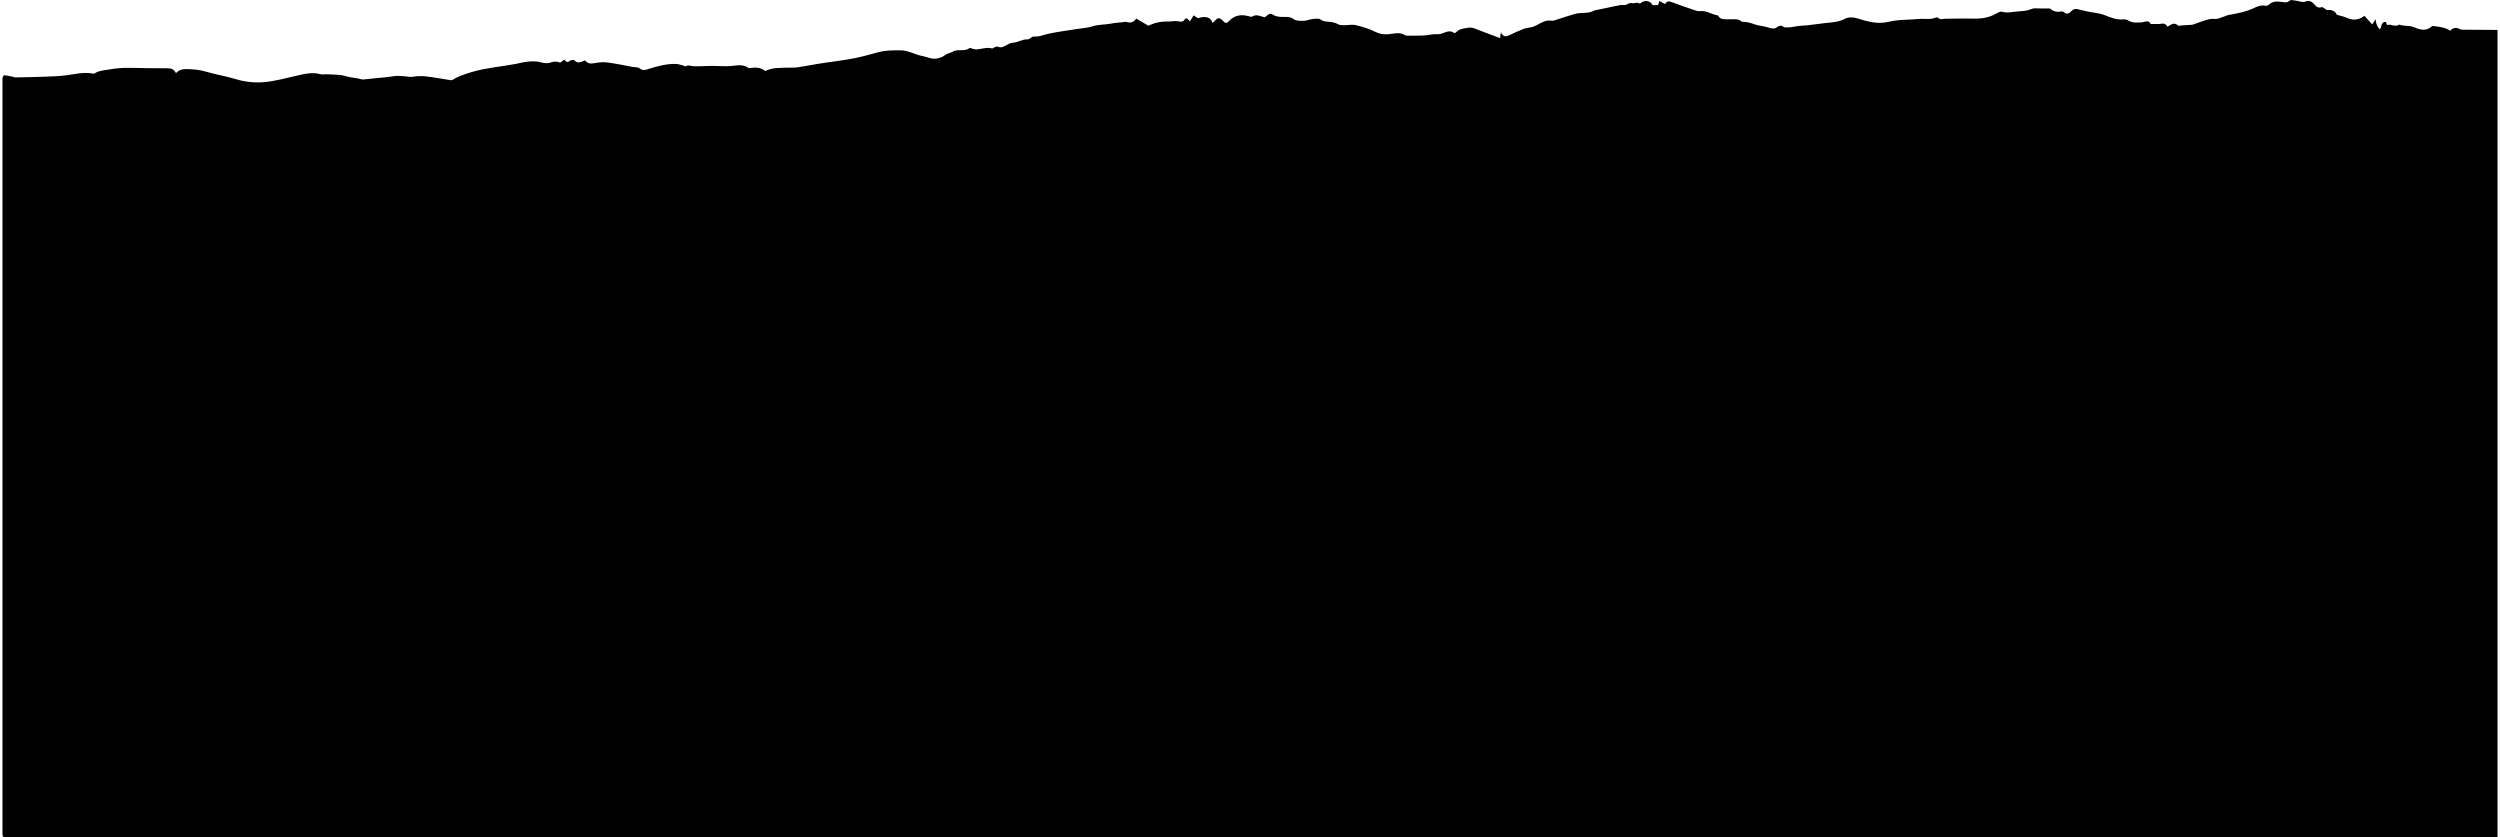 <?xml version="1.0" encoding="UTF-8"?><svg xmlns="http://www.w3.org/2000/svg" id="Layer_169027f3c7502e" viewBox="0 0 1209.04 405.82" aria-hidden="true" width="1209px" height="405px"><defs><linearGradient class="cerosgradient" data-cerosgradient="true" id="CerosGradient_iddce0ee4f6" gradientUnits="userSpaceOnUse" x1="50%" y1="100%" x2="50%" y2="0%"><stop offset="0%" stop-color="#d1d1d1"/><stop offset="100%" stop-color="#d1d1d1"/></linearGradient><linearGradient/></defs>
  <path d="M1209.04,14.44v391.22c-1.5.05-2.99.14-4.49.14-399.79,0-799.59,0-1199.38,0-1,0-2,.04-3-.02-.66-.04-1.31-.22-1.98-.34-.08-.56-.19-.95-.19-1.34C0,282.2,0,160.28,0,38.37c0-.4.08-.79.15-1.18.01-.09.11-.16.17-.24.06-.08.13-.14.48-.53,1.11.19,2.45.4,3.78.65.56.11,1.11.44,1.65.43,4.63-.07,9.26-.14,13.89-.32,3.65-.14,7.32-.23,10.94-.71,4.13-.55,8.2-1.61,12.41-.87.38.07.9.19,1.15,0,1.67-1.19,3.65-1.38,5.55-1.7,2.72-.46,5.48-.88,8.23-.98,3.75-.13,7.51.07,11.27.11,3.57.03,7.14-.01,10.71.07,1.53.04,2.91.6,3.68,2.37,1.65-1.91,3.74-2.05,5.81-1.98,2.97.1,5.89.38,8.81,1.25,4.65,1.39,9.49,2.11,14.12,3.54,4.46,1.38,9.06,1.89,13.53,1.56,5.21-.38,10.35-1.82,15.48-2.98,3.98-.9,7.88-2.06,12.04-.95,1.29.34,2.75,0,4.12.11,2.76.2,5.64.06,8.22.86,2.59.81,5.27.78,7.82,1.56.62.19,1.36.02,2.04-.05,1.88-.17,3.75-.37,5.62-.57,2.57-.27,5.15-.44,7.69-.85,1.86-.3,3.82-.18,5.54,0,1.37.14,2.63.43,4.1.2,2.01-.31,4.13-.39,6.15-.16,3.89.45,7.75,1.18,11.63,1.78.41.06.95.16,1.26-.03,2.94-1.89,6.23-2.93,9.52-3.9,6.87-2.03,14.04-2.55,21.05-3.86,1.28-.24,2.56-.6,3.78-.81,2.67-.46,5.61-.74,8.17-.06,1.84.49,3.52.73,5.11.14,1.65-.61,3.06-.51,4.59.1.62-.47,1.23-.93,1.98-1.49.76,1.03,1.51,1.66,2.72.58.46-.41,1.85-.58,2.14-.26,1.74,1.97,3.42.68,5.23.05,1.19,1.65,2.75,1.7,4.63,1.33,1.99-.38,4.11-.58,6.1-.32,4.02.52,7.99,1.39,11.98,2.12,1.27.23,2.85.07,3.74.78,1.59,1.28,3.01.66,4.43.21,4.11-1.28,8.24-2.4,12.57-2.4,1.41,0,2.85.41,4.22.83.54.17.88.71,1.51.11.25-.23.81-.2,1.21-.16.74.08,1.47.35,2.2.36,1.94.02,3.88.03,5.81-.1,4.11-.27,8.21.31,12.36-.03,2.74-.22,5.9-1.04,8.51,1.06.11.09.38-.02.58-.05,2.47-.38,4.88-.44,7.02,1.18.2.15.63.19.86.08,3.21-1.55,6.66-1.3,10.07-1.45,1.59-.07,3.2.08,4.77-.13,3.24-.45,6.46-1.08,9.69-1.63,6.14-1.06,12.35-1.61,18.48-2.87,3.7-.76,7.31-1.74,10.93-2.76,3.65-1.03,7.33-1.04,11.09-1.02,3.92.02,7.19,2.13,10.88,2.82,2.24.42,4.26,1.6,6.76,1.14,1.53-.28,2.73-.64,3.96-1.64,1.02-.83,2.59-.95,3.75-1.66,2.54-1.55,5.76.23,8.18-1.79.17-.14.72.17,1.09.25.77.17,1.56.51,2.32.45,2.48-.19,4.9-1.21,7.47-.48.34.1.84-.44,1.29-.58.5-.16,1.17-.47,1.54-.28,1.25.65,2.26.25,3.37-.32,1.22-.62,2.48-1.51,3.76-1.57,2.57-.12,4.7-1.82,7.36-1.64.92.06,1.96-1.47,2.87-1.39,2.64.24,4.9-.86,7.34-1.38,4.44-.95,8.97-1.51,13.46-2.24,2.53-.41,5.16-.52,7.58-1.29,3.06-.99,6.22-.76,9.29-1.38,1.83-.37,3.72-.46,5.58-.66.59-.06,1.25-.29,1.77-.11,2.1.73,3.61-.07,4.7-1.63,2.06,1.22,3.97,2.34,5.86,3.46,1.02-.42,1.99-.92,3.02-1.22,1.2-.35,2.44-.59,3.68-.74,1.03-.12,2.09-.02,3.14-.06,1.43-.06,2.89-.36,4.29-.19,1.32.16,2.47.75,3.46-.8.84-1.32,1.51-.05,2.54.85.59-.93,1.18-1.85,1.82-2.87,1.04.72,1.73,1.2,1.96,1.36,1.25-.26,2.02-.52,2.8-.55,2.07-.1,3.71.63,4.31,2.84.43-.29.63-.37.76-.51,2-2.29,2.56-2.34,4.62-.21.88.91,1.61.99,2.47.04,2.66-2.96,5.96-3.59,9.69-2.57.56.15,1.34.47,1.7.23,2.16-1.43,4.12-.11,6.09.33,1.25-.77,2.15-2.45,3.93-1.32,1.67,1.06,3.48,1.15,5.4,1.13,1.6-.02,3.15-.16,4.74,1.09,1.17.92,3.31.79,5.02.78,1.33,0,2.64-.69,3.99-.83,1.34-.13,3.08-.46,3.98.2,1.28.94,2.59.99,3.88,1.08,1.73.13,3.29.45,4.83,1.3.78.43,1.88.37,2.84.38,1.88.02,3.86-.45,5.62-.02,3.27.8,6.57,1.8,9.56,3.31,2.18,1.1,4.11,1.28,6.44,1.04,2.59-.26,5.35-1.12,7.86.56.22.15.55.18.83.18,2.68,0,5.37.06,8.04-.07,2.28-.11,4.57-.81,6.8-.63,2.74.22,5.17-2.69,8.02-.63.19.13.85-.11,1.09-.37,1.43-1.55,3.3-1.74,5.23-2.06,1.24-.2,2.26-.26,3.45.21,4.12,1.63,8.28,3.14,12.52,4.74.08-.6.18-1.33.38-2.77,1.24,2.45,2.71,2.02,4.2,1.35,1.18-.53,2.32-1.18,3.52-1.66,1.83-.74,3.67-1.74,5.58-1.95,1.55-.17,2.83-.57,4.17-1.29,2.21-1.2,4.38-2.64,7.16-2.1.63.12,1.36-.2,2.02-.4,3.13-.98,6.23-2.08,9.39-2.95,3.08-.85,6.51.13,9.43-1.72.15-.09.4-.02.59-.06,3.19-.67,6.38-1.39,9.58-2.02,1.34-.26,2.75-.63,4.06-.45,1.45.19,2.22-1.38,3.87-.91,1.07.3,2.51-.78,3.77.26.05.05.51-.45.81-.63,2.14-1.23,4.27-.73,5.41,1.33h2.65c.16-.6.33-1.21.56-2.06,1.05.57,1.87,1.02,2.84,1.55.68-1.45,1.78-1.5,3.17-.98,3.64,1.36,7.31,2.65,11,3.9.9.31,1.92.59,2.83.48,3.07-.39,5.5,1.65,8.35,2.01.23.03.45.37.61.61,1.04,1.6,2.87,1.24,4.26,1.34,2.45.18,5.02-.7,7.15,1.27,2.24-.2,4.26.58,6.33,1.28,1.75.6,3.68.67,5.46,1.19,1.92.55,3.71,1.42,5.57-.25.44-.39,1.75-.49,2.14-.14.89.79,1.64.57,2.66.58,2.1.02,4.04-.71,6.13-.79,3.85-.14,7.68-.86,11.53-1.27,3.37-.36,6.75-.45,9.88-2.08,1.83-.95,3.88-.84,5.85-.31,1.35.36,2.66.86,4.01,1.2,3.59.91,7.2,1.45,10.92.62,1.9-.43,3.84-.76,5.77-.92,2.93-.25,5.9-.19,8.82-.52,2.85-.32,5.76.48,8.55-.62.35-.14.98-.25,1.15-.07,1.15,1.26,2.57.55,3.85.56,4.18.03,8.38-.21,12.55-.07,4.18.15,8.16-.27,11.85-2.4.84-.49,1.99-1.17,2.75-.94,2.93.89,5.73-.09,8.58-.21,1.83-.08,3.77-.26,5.43-.95.86-.36,1.47-.53,2.39-.47,2.22.15,4.46.05,6.95.05,1.33,1.27,3.11,1.93,5.24,1.48.44-.09,1.1-.02,1.4.26,1.54,1.44,2.72.66,3.83-.53.94-1.01,2-1.12,3.27-.76,1.42.4,2.88.63,4.31.99,2.76.68,5.59.7,8.38,1.78,2.82,1.1,5.84,2.45,9.13,2.08.73-.08,1.64.1,2.26.48,2.18,1.36,4.51,1.14,6.87.94,1.43-.12,3.09-1.41,4.09.8.05.1.53,0,.82,0,1.49-.02,3.02.17,4.46-.11,1.46-.29,2.23.36,2.88,1.44,1.71-.97,3.26-2.41,5.16-.52.22.22.91-.05,1.38-.08,1.27-.08,2.54-.16,3.8-.25.67-.05,1.37.02,1.99-.18,1.98-.64,3.91-1.48,5.91-2.06,1.48-.43,2.92-.88,4.62-.68,1.44.17,3.01-.69,4.51-1.14.72-.21,1.4-.62,2.13-.75,4.2-.75,8.44-1.49,12.3-3.34,1.86-.89,3.54-1.56,5.6-1.15.51.1,1.28-.11,1.65-.47,1.77-1.75,3.87-1.7,6.1-1.42,1.39.17,2.78.62,4.13-.63.51-.47,1.88-.08,2.85.03,1.55.16,3.36,1.02,4.58.49,2.09-.92,3.53.24,4.37,1.23,1.14,1.34,2,2,3.7,1.43.31-.1.83.38,1.24.61.48.27.98.85,1.43.8,2.4-.24,4.02.73,4.58,2.29,2.03.6,3.55.88,4.92,1.49,2.9,1.3,5.59,1.21,8.48-.98,1.24,1.37,2.49,2.77,3.76,4.17.52-.82.93-1.45,1.61-2.51q.33,3.3,2.1,4.86c1.04-1.13.41-3.72,2.93-3.56.16.44.32.89.56,1.52,1.95-.69,3.93,1.18,5.9-.22,2.28.92,4.79.23,7.15,1.26,2.8,1.22,5.87,2.14,8.64-.41.18-.17.57-.18.84-.15,2.79.35,5.6.61,8.08,2.24,1.38-1.45,2.86-1.74,4.62-.77.55.3,1.31.3,1.98.31,5.45.05,10.9.07,16.35.1Z"/>
</svg>